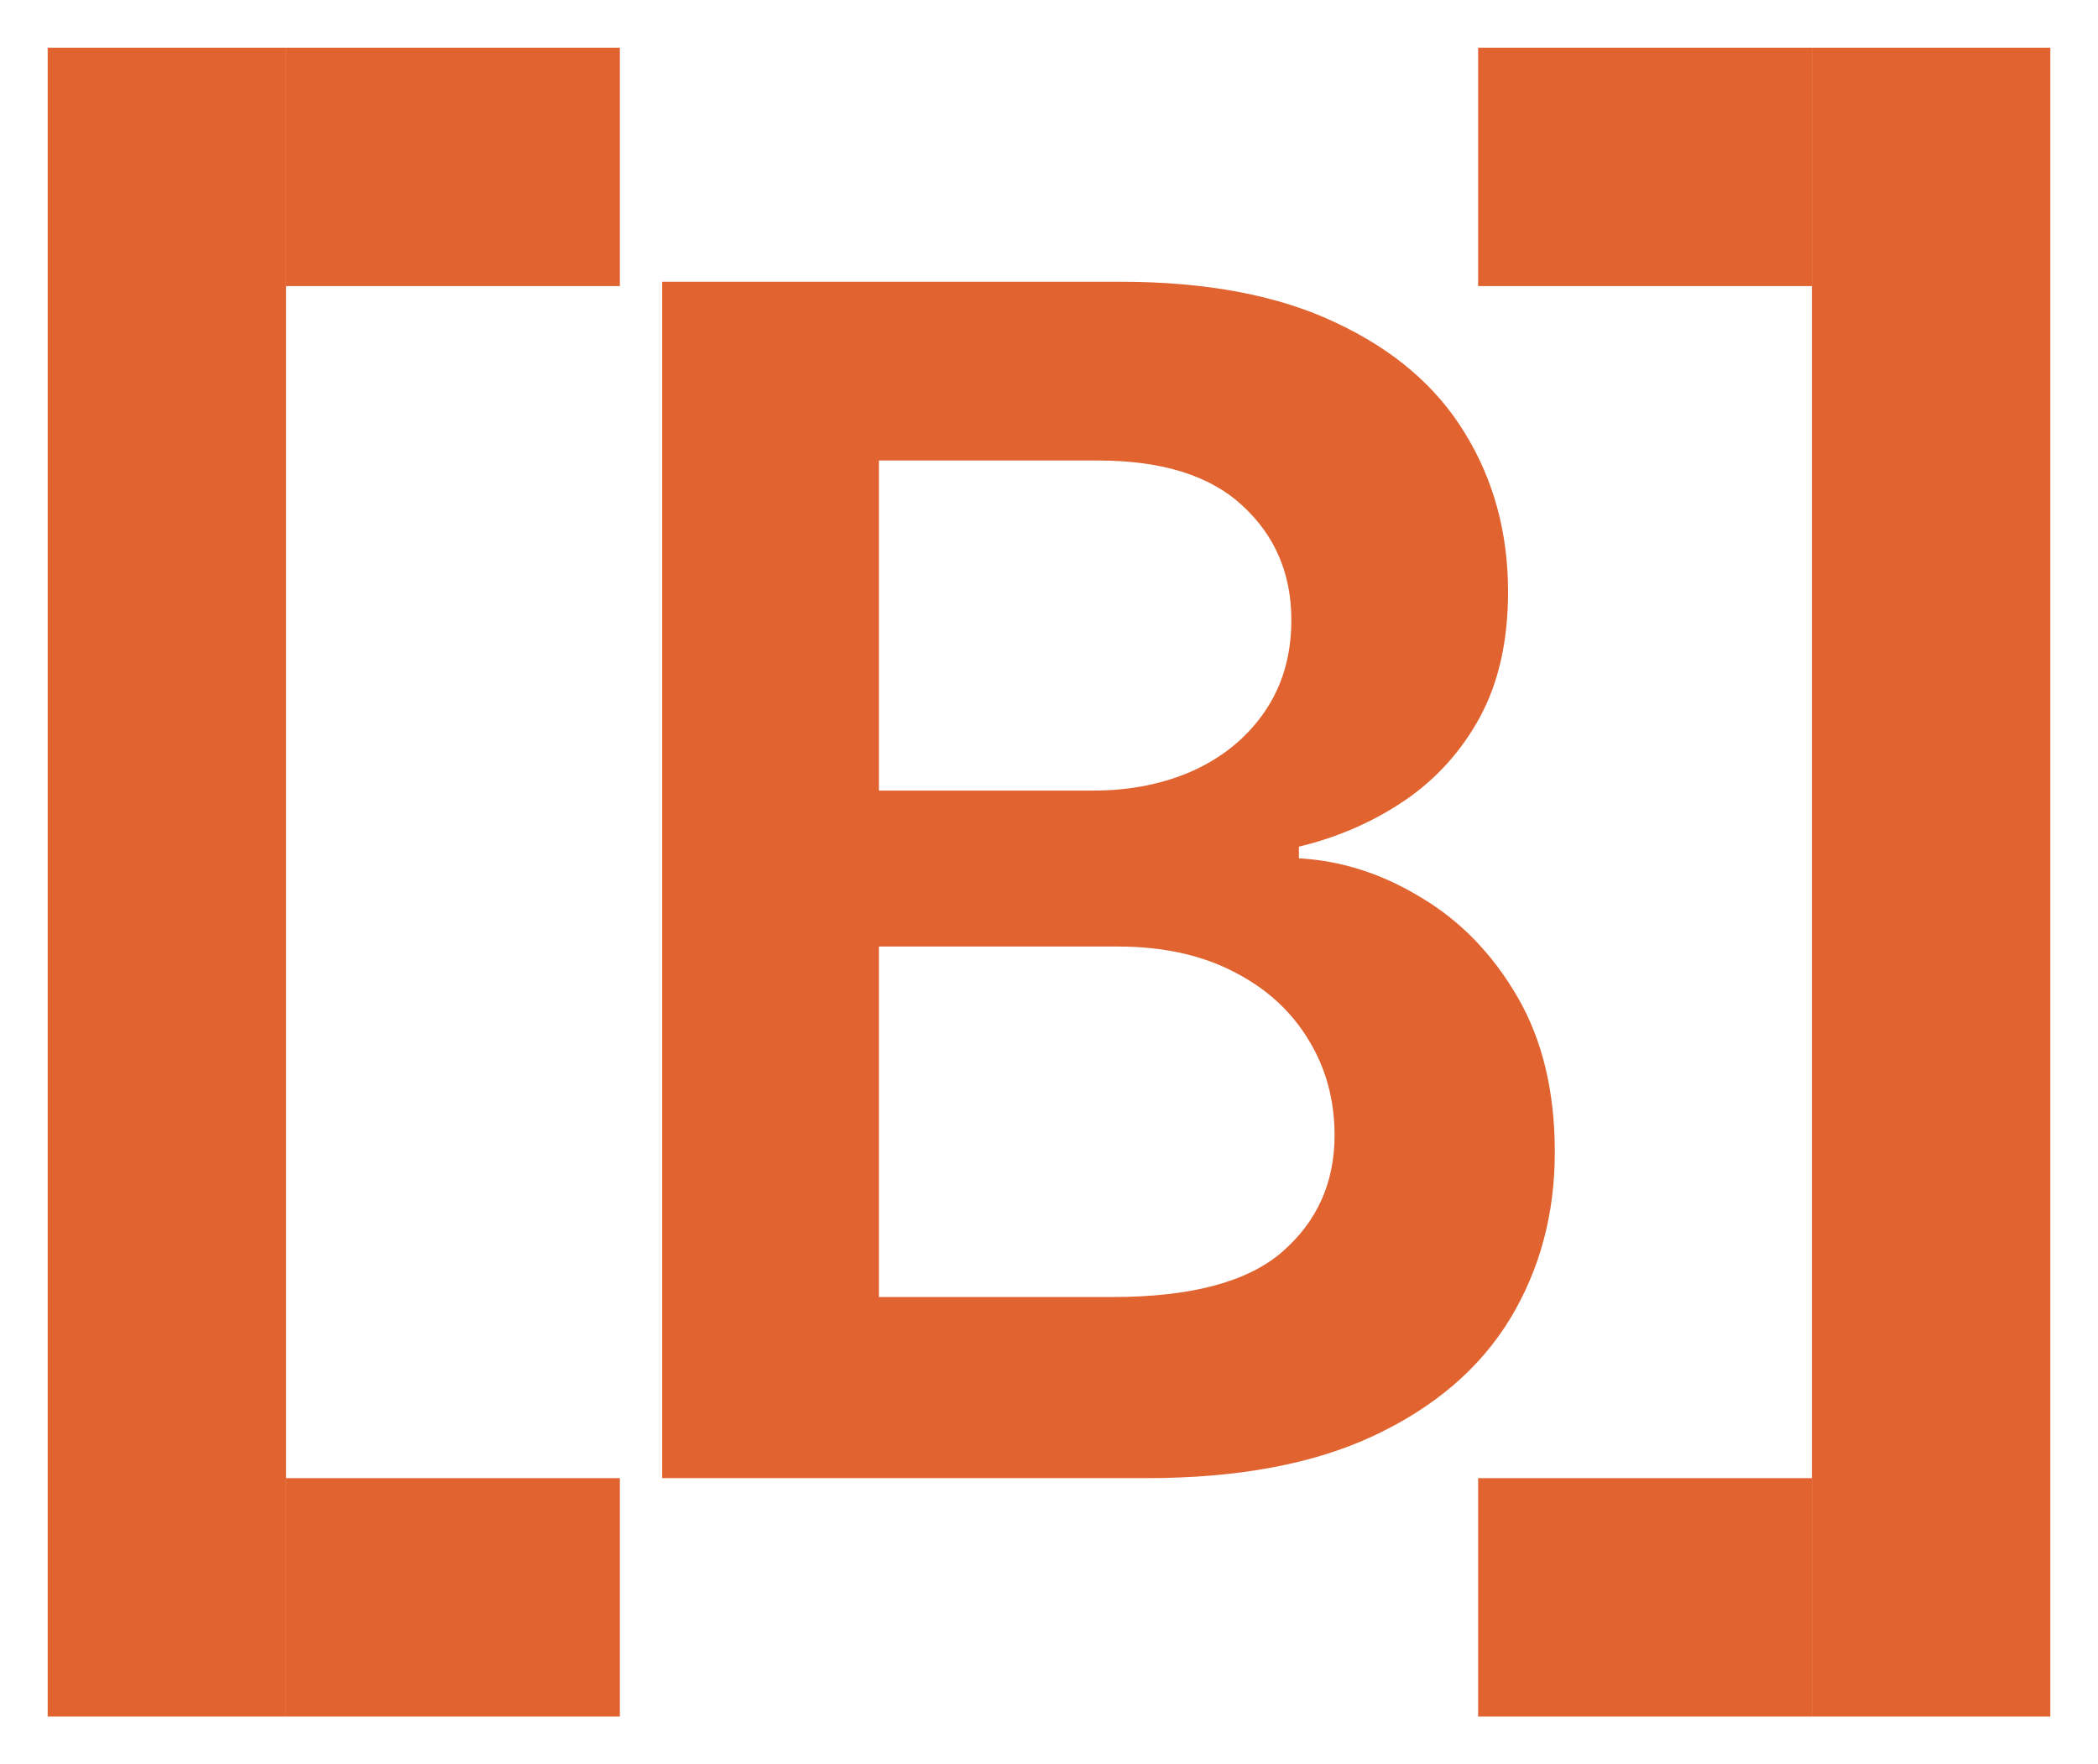 <svg xmlns="http://www.w3.org/2000/svg" width="88" height="74" viewBox="0 0 88 74" fill="none">
    <g id="favicon">
        <g id="leftGroup">
            <rect id="leftLine" x="2" y="2" width="10" height="70" fill="#E06330"/>
            <rect id="leftTop" x="12" y="2" width="14" height="10" fill="#E06330"/>
            <rect id="leftBottom" x="12" y="62" width="14" height="10" fill="#E06330"/>
        </g>
        <g id="rigthGroup">
            <rect id="rigthLine" x="76" y="2" width="10" height="70" fill="#E06330"/>
            <rect id="rigthTop" x="62" y="2" width="14" height="10" fill="#E06330"/>
            <rect id="rigthBottom" x="62" y="62" width="14" height="10" fill="#E06330"/>
        </g>
        <path id="B" d="M27.775 62V11.818H46.986C50.612 11.818 53.626 12.39 56.027 13.533C58.445 14.661 60.25 16.204 61.442 18.164C62.651 20.125 63.255 22.346 63.255 24.829C63.255 26.871 62.863 28.619 62.079 30.073C61.295 31.51 60.242 32.678 58.918 33.577C57.595 34.475 56.117 35.12 54.483 35.512V36.002C56.264 36.1 57.971 36.648 59.604 37.644C61.254 38.624 62.602 40.013 63.647 41.81C64.693 43.606 65.216 45.779 65.216 48.327C65.216 50.925 64.587 53.261 63.329 55.335C62.071 57.394 60.176 59.019 57.644 60.211C55.112 61.404 51.927 62 48.088 62H27.775ZM36.866 54.404H46.642C49.942 54.404 52.319 53.775 53.773 52.517C55.243 51.243 55.978 49.61 55.978 47.617C55.978 46.13 55.611 44.791 54.875 43.598C54.14 42.39 53.095 41.442 51.739 40.756C50.383 40.054 48.766 39.702 46.888 39.702H36.866V54.404ZM36.866 33.16H45.858C47.426 33.16 48.84 32.874 50.097 32.303C51.355 31.715 52.343 30.89 53.062 29.828C53.797 28.75 54.165 27.476 54.165 26.005C54.165 24.061 53.479 22.461 52.107 21.203C50.751 19.945 48.733 19.316 46.054 19.316H36.866V33.16Z" fill="#E06330"/>
    </g>
</svg>